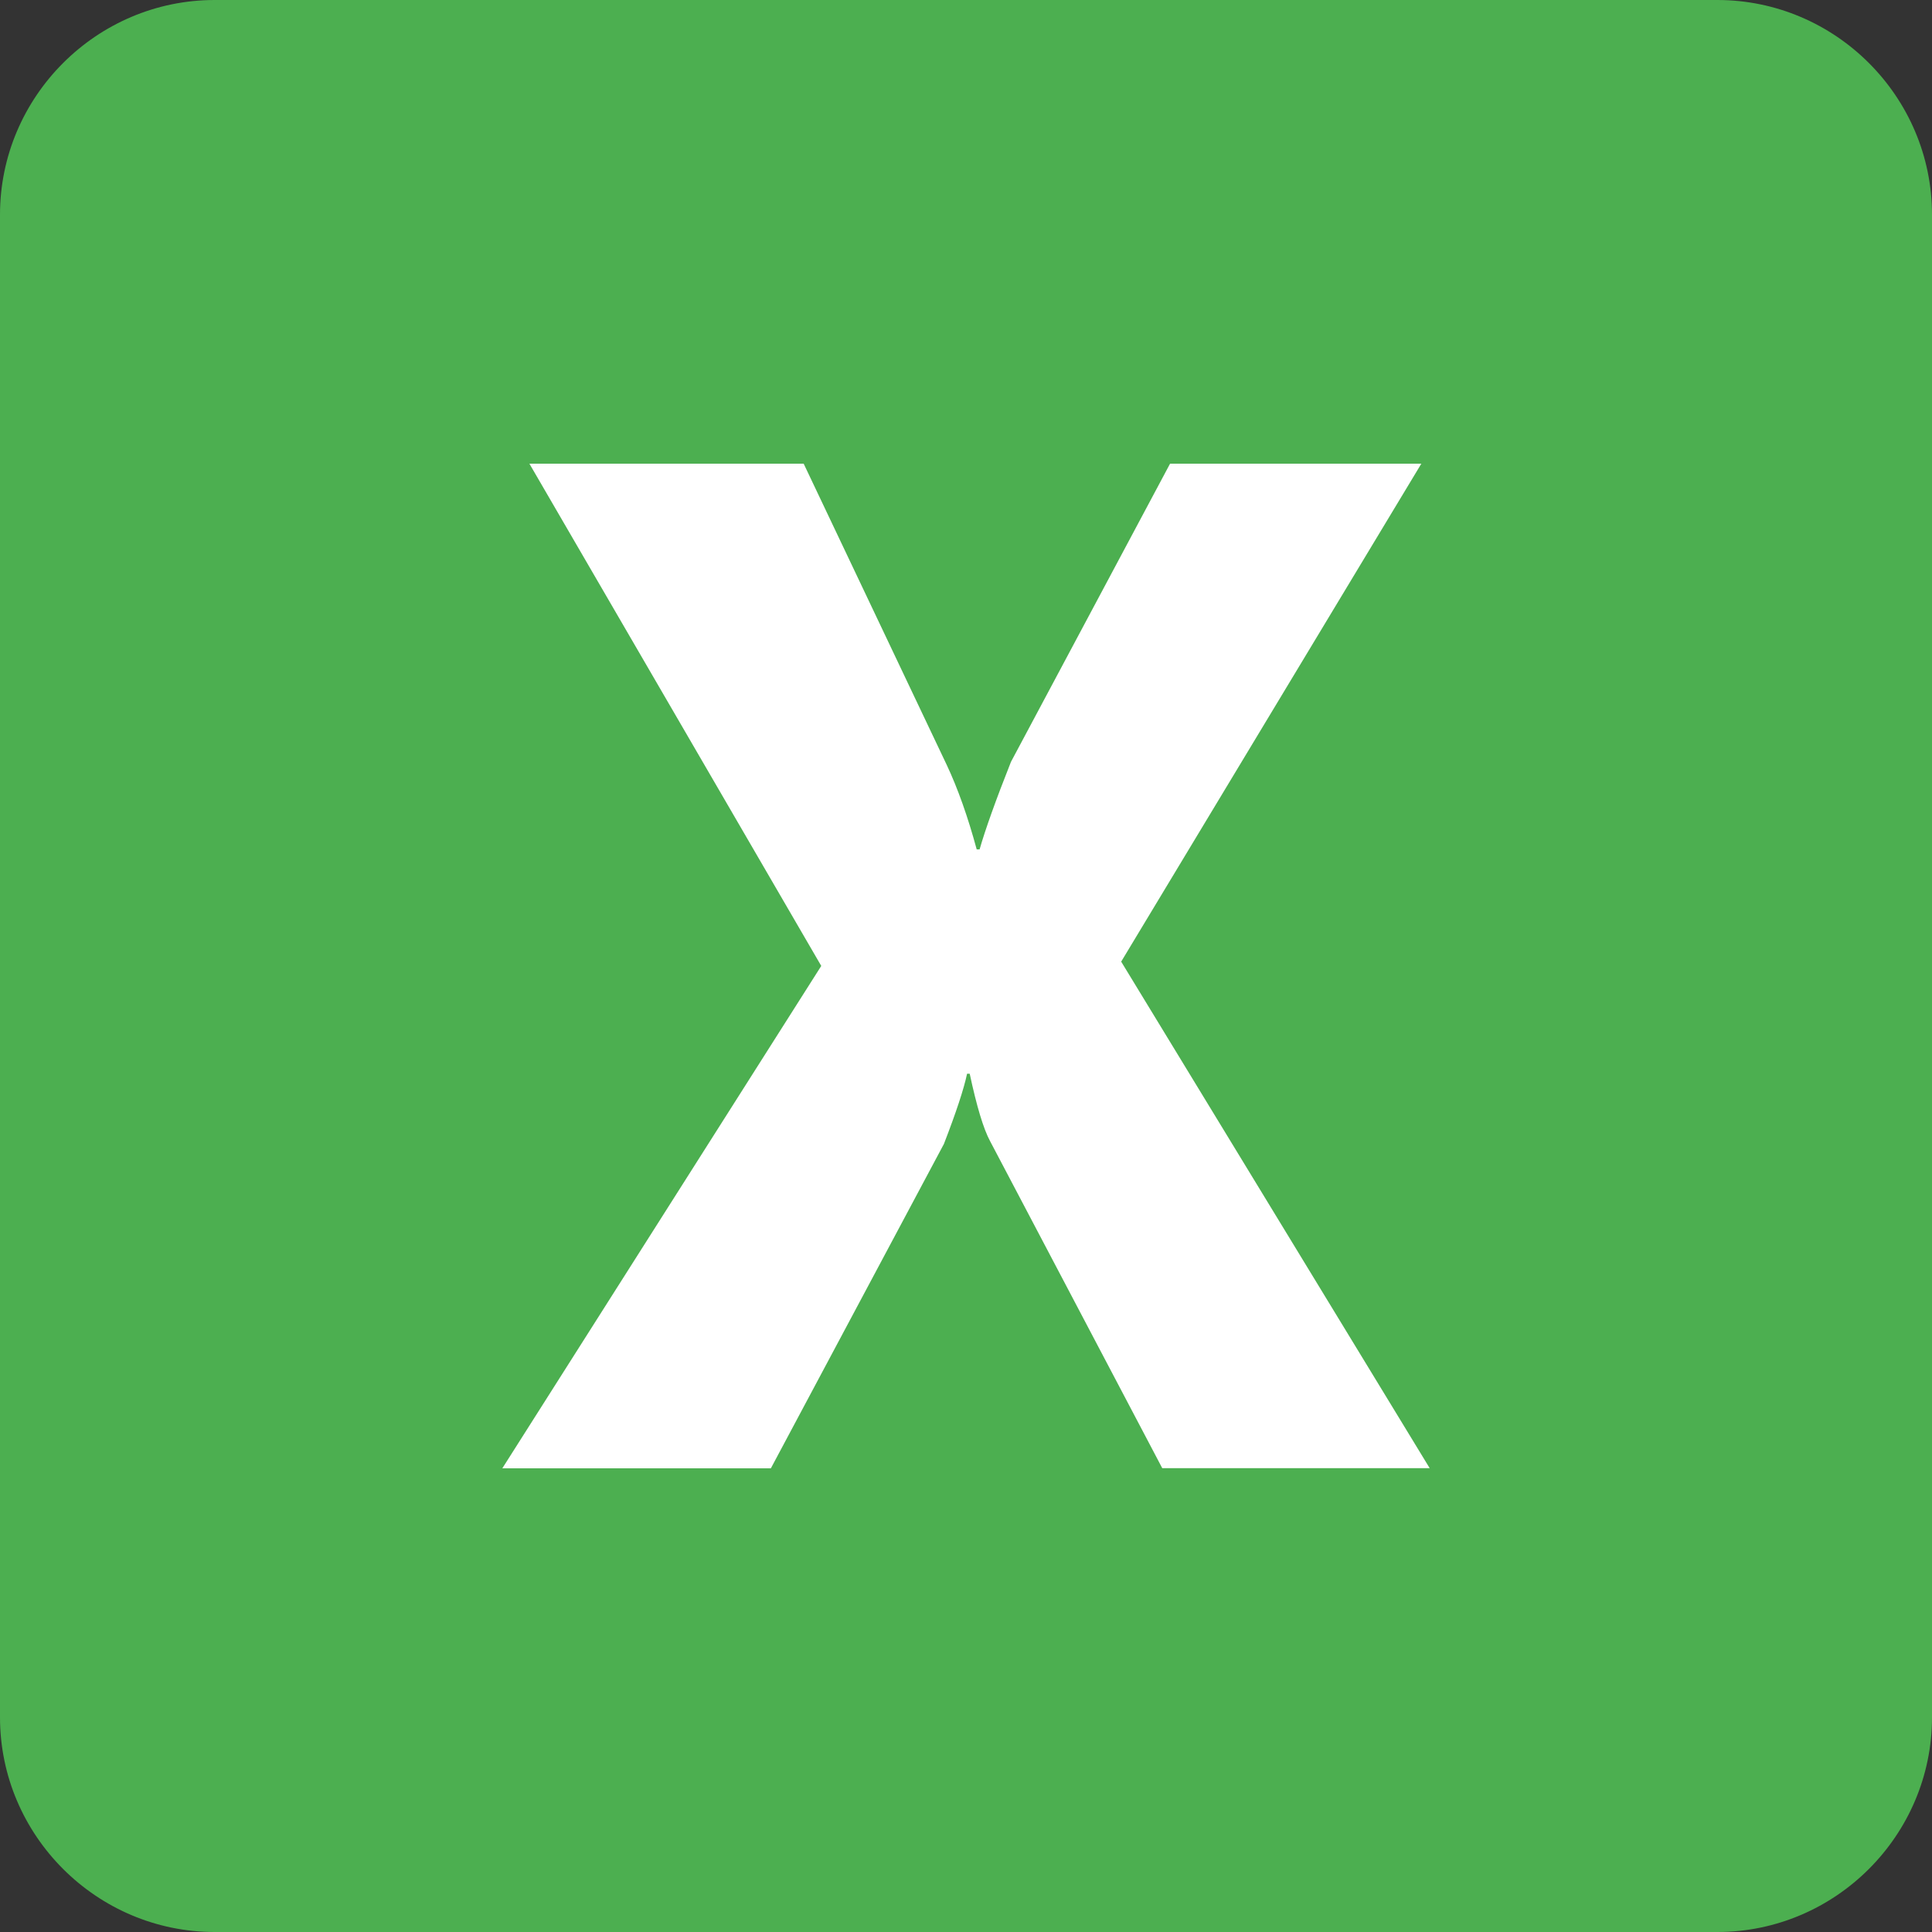 <?xml version="1.0" encoding="UTF-8"?> <svg xmlns="http://www.w3.org/2000/svg" width="50" height="50" viewBox="0 0 50 50" fill="none"><rect x="0" y="0" width="50" height="50" fill="#333333" stroke="none"/> <g id="icon/ico-XLS"> <g id="icon/ico-XLS_2"> <g id="icon/ico-PDF Copy"> <g id="iconfinder_drive-pdf_326626"> <path id="Shape" d="M5.556 0C2.5 0 0 2.5 0 5.556V44.444C0 47.5 2.5 50 5.556 50H44.444C47.5 50 50 47.5 50 44.444V5.556C50 2.5 47.5 0 44.444 0H5.556Z" fill="#4CAF50"></path> </g> </g> <path id="Path" d="M30.081 38L25.622 29.53C25.451 29.212 25.277 28.633 25.096 27.788H25.028C24.943 28.187 24.743 28.792 24.428 29.606L19.95 38H13L21.254 24.998L13.701 12H20.799L24.5 19.793C24.789 20.407 25.048 21.139 25.277 21.982H25.352C25.496 21.479 25.766 20.719 26.164 19.716L30.281 12H36.784L29.016 24.887L37 37.996H30.081V38Z" fill="white"></path> </g> </g> </svg> 
